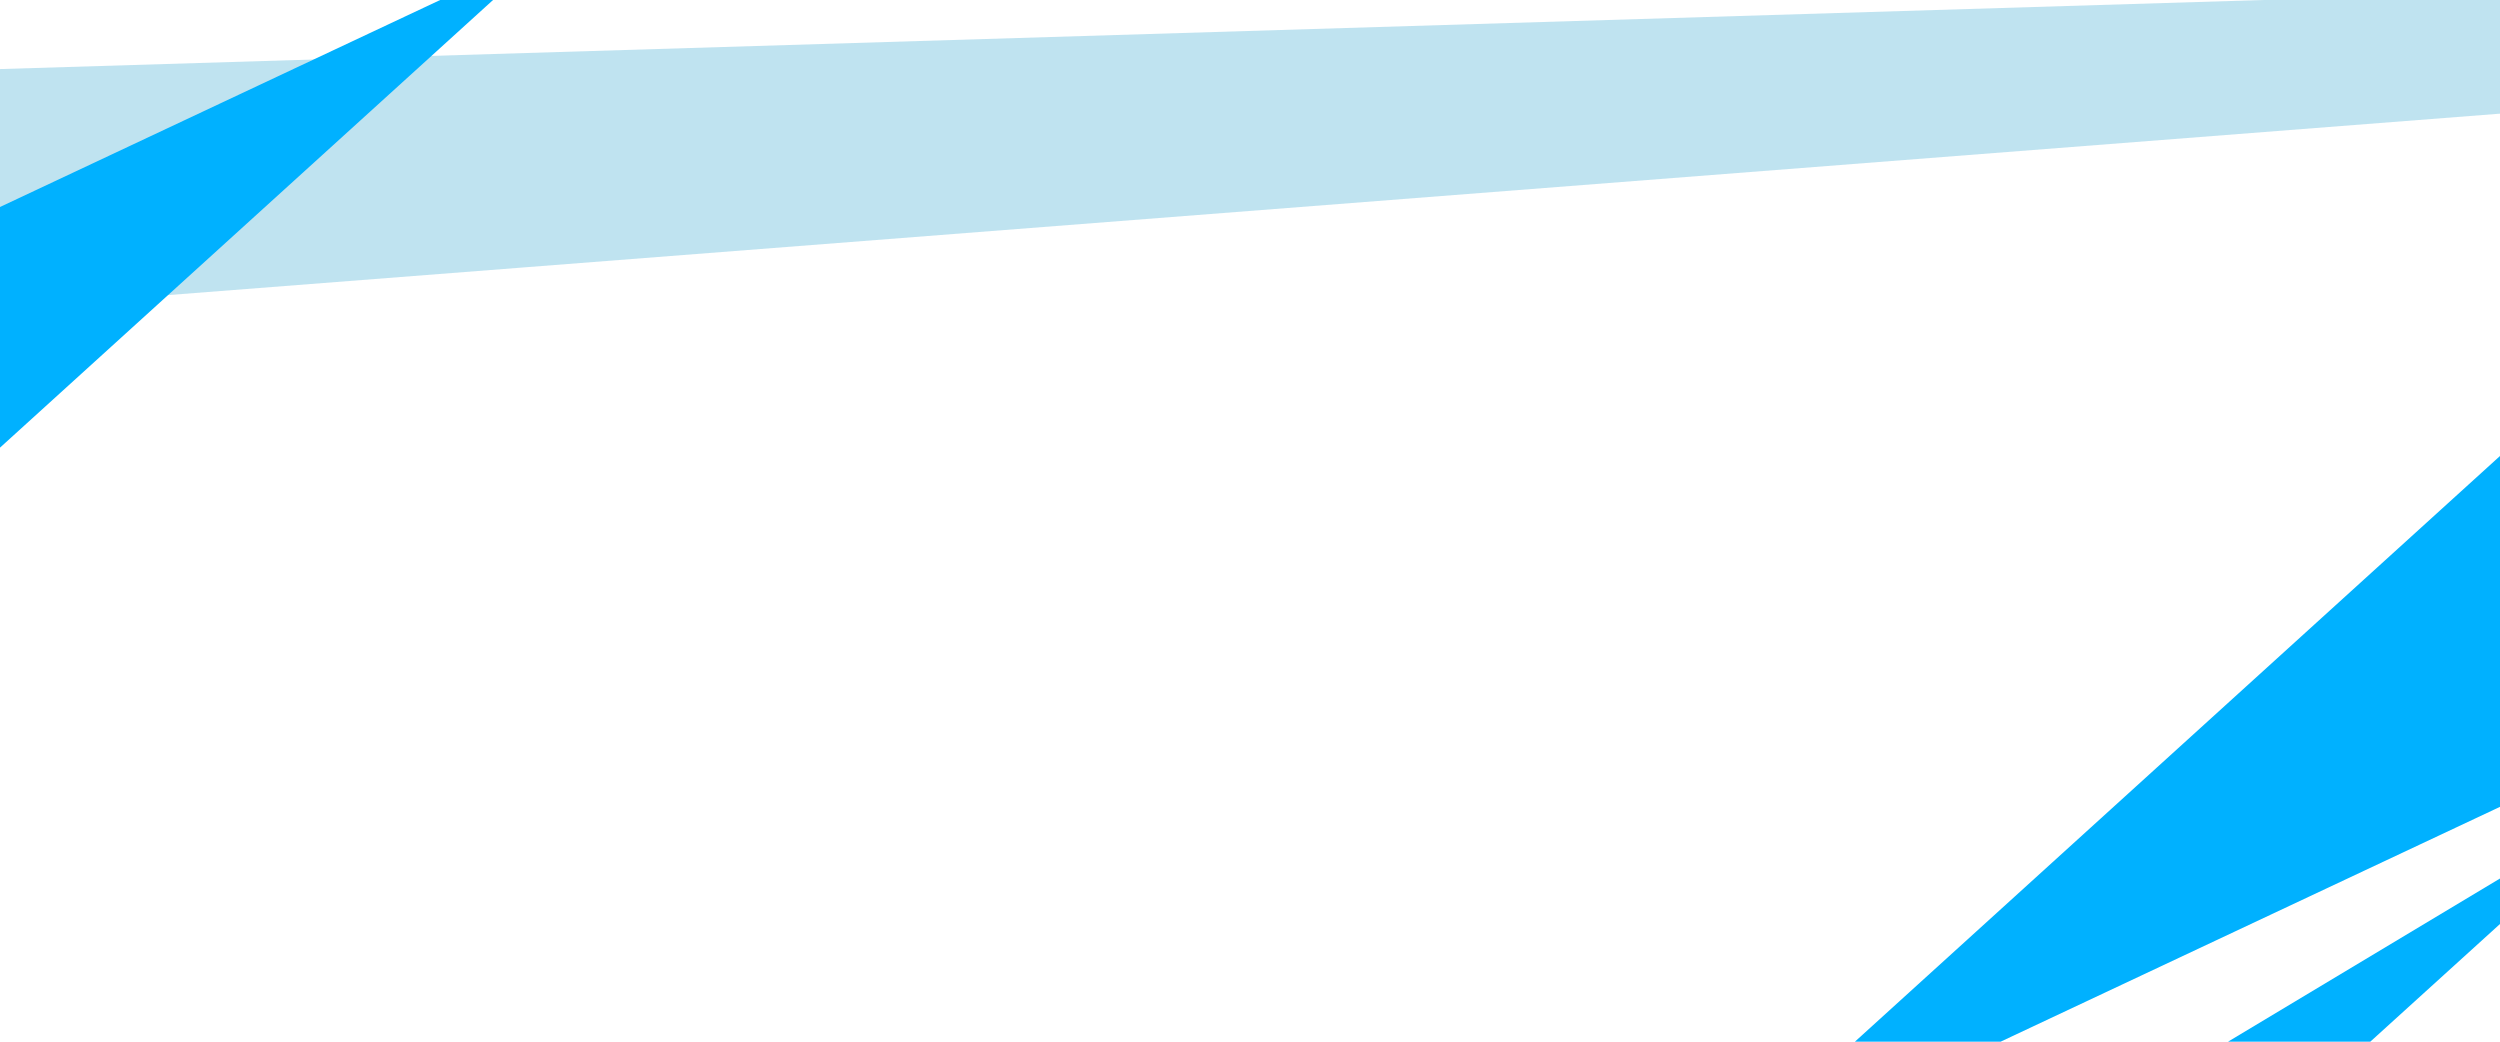 <?xml version="1.0" encoding="UTF-8"?><svg id="uuid-834bff4c-d727-419a-918b-ed5d50268994" xmlns="http://www.w3.org/2000/svg" viewBox="0 0 1920 800"><polygon points="2067.8 -10.06 -134.79 57.15 26.65 234.6 1989.96 81.85 2067.8 -10.06" fill="#0093c6" opacity=".25"/><polygon points="1304.31 909.19 2006.94 578.77 2006.81 271.38 1304.31 909.19" fill="#00b1ff"/><polygon points="422.31 -39.63 -57.33 185.93 -57.24 395.76 422.31 -39.63" fill="#00b1ff"/><polygon points="2033.64 606.5 1571.98 883.5 1728.51 883.38 2033.64 606.5" fill="#00b1ff"/></svg>
